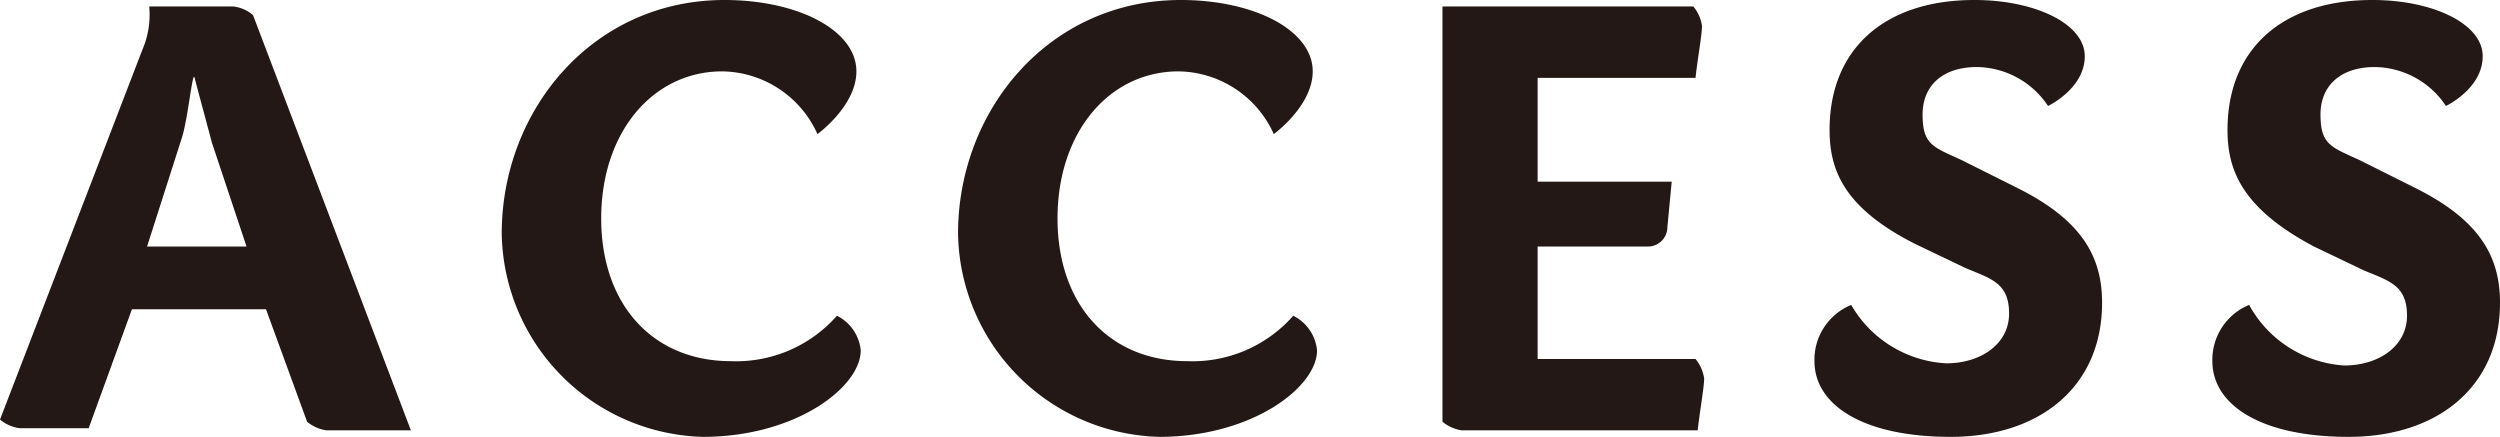 <svg xmlns="http://www.w3.org/2000/svg" xmlns:xlink="http://www.w3.org/1999/xlink" width="115.6" height="20.2" viewBox="0 0 115.6 20.2">
  <defs>
    <clipPath id="clip-path">
      <rect width="115.6" height="20.2" fill="none"/>
    </clipPath>
  </defs>
  <g id="access" transform="translate(0)" clip-path="url(#clip-path)">
    <g id="access-2" data-name="access" transform="translate(57.8 10.1)">
      <g id="グループ化_4665" data-name="グループ化 4665" transform="translate(-57.8 -10.1)">
        <path id="パス_17200" data-name="パス 17200" d="M19,19.9H15.1a1.8,1.8,0,0,1-.9-.4l-1.9-5.2H6.1l-2,5.5H.9a1.8,1.8,0,0,1-.9-.4L6.7,2A4.1,4.1,0,0,0,6.9.3h3.9a1.7,1.7,0,0,1,.9.4Zm-7.6-8.5L9.8,6.6C9.4,5.1,9.1,4,9,3.6s-.3,1.9-.6,2.8l-1.6,5Z" transform="translate(0)" fill="#231815"/>
        <path id="パス_17201" data-name="パス 17201" d="M39.6,3.3c0,1.6-1.8,2.9-1.8,2.9a4.9,4.9,0,0,0-4.4-2.9c-3.2,0-5.6,2.8-5.6,6.8s2.4,6.6,6,6.6a6.2,6.2,0,0,0,4.9-2.1,2,2,0,0,1,1.1,1.6c0,1.7-3,4-7.3,4a9.553,9.553,0,0,1-9.3-9.4C23.2,5.1,27.4,0,33.5,0,36.9,0,39.6,1.4,39.6,3.3Z" transform="translate(0)" fill="#231815"/>
        <path id="パス_17202" data-name="パス 17202" d="M60.7,3.3c0,1.6-1.8,2.9-1.8,2.9a4.9,4.9,0,0,0-4.4-2.9c-3.2,0-5.6,2.8-5.6,6.8s2.4,6.6,6,6.6a6.2,6.2,0,0,0,4.9-2.1,2,2,0,0,1,1.1,1.6c0,1.7-3,4-7.3,4a9.553,9.553,0,0,1-9.3-9.4C44.3,5.1,48.5,0,54.6,0,58,0,60.7,1.4,60.7,3.3Z" transform="translate(0)" fill="#231815"/>
        <path id="パス_17203" data-name="パス 17203" d="M78.3.3a1.8,1.8,0,0,1,.4.9c0,.4-.2,1.5-.3,2.4H71.1V8.4h6.2l-.2,2.1a.9.9,0,0,1-.9.9H71.1v5.2h7.3a1.8,1.8,0,0,1,.4.9c0,.4-.2,1.5-.3,2.4H67.6a1.8,1.8,0,0,1-.9-.4V.3Z" transform="translate(0)" fill="#231815"/>
        <path id="パス_17204" data-name="パス 17204" d="M91.3,0c2.8,0,5.1,1.1,5.1,2.6s-1.7,2.3-1.7,2.3a4,4,0,0,0-3.3-1.8c-1.5,0-2.5.8-2.5,2.2s.5,1.5,1.8,2.1l2.6,1.3c3,1.5,3.9,3.2,3.9,5.3,0,3.9-2.9,6.2-7,6.2s-6.3-1.5-6.3-3.5a2.737,2.737,0,0,1,1.7-2.6A5.4,5.4,0,0,0,90,16.8c1.6,0,2.9-.9,2.9-2.3s-.8-1.6-2-2.1l-2.3-1.1c-3.4-1.7-4-3.5-4-5.3,0-3.7,2.5-6,6.7-6Z" transform="translate(0)" fill="#231815"/>
        <path id="パス_17205" data-name="パス 17205" d="M109.7,0c2.8,0,5.1,1.1,5.1,2.6s-1.7,2.3-1.7,2.3a4,4,0,0,0-3.3-1.8c-1.5,0-2.5.8-2.5,2.2s.5,1.5,1.8,2.1l2.6,1.3c3,1.5,3.9,3.2,3.9,5.3,0,3.9-2.9,6.2-7,6.2s-6.3-1.5-6.3-3.5a2.737,2.737,0,0,1,1.7-2.6,5.4,5.4,0,0,0,4.4,2.8c1.6,0,2.9-.9,2.9-2.3s-.8-1.6-2-2.1L107,11.4c-3.4-1.8-4-3.6-4-5.4C103,2.3,105.5,0,109.7,0Z" transform="translate(0)" fill="#231815"/>
      </g>
    </g>
  </g>
</svg>
